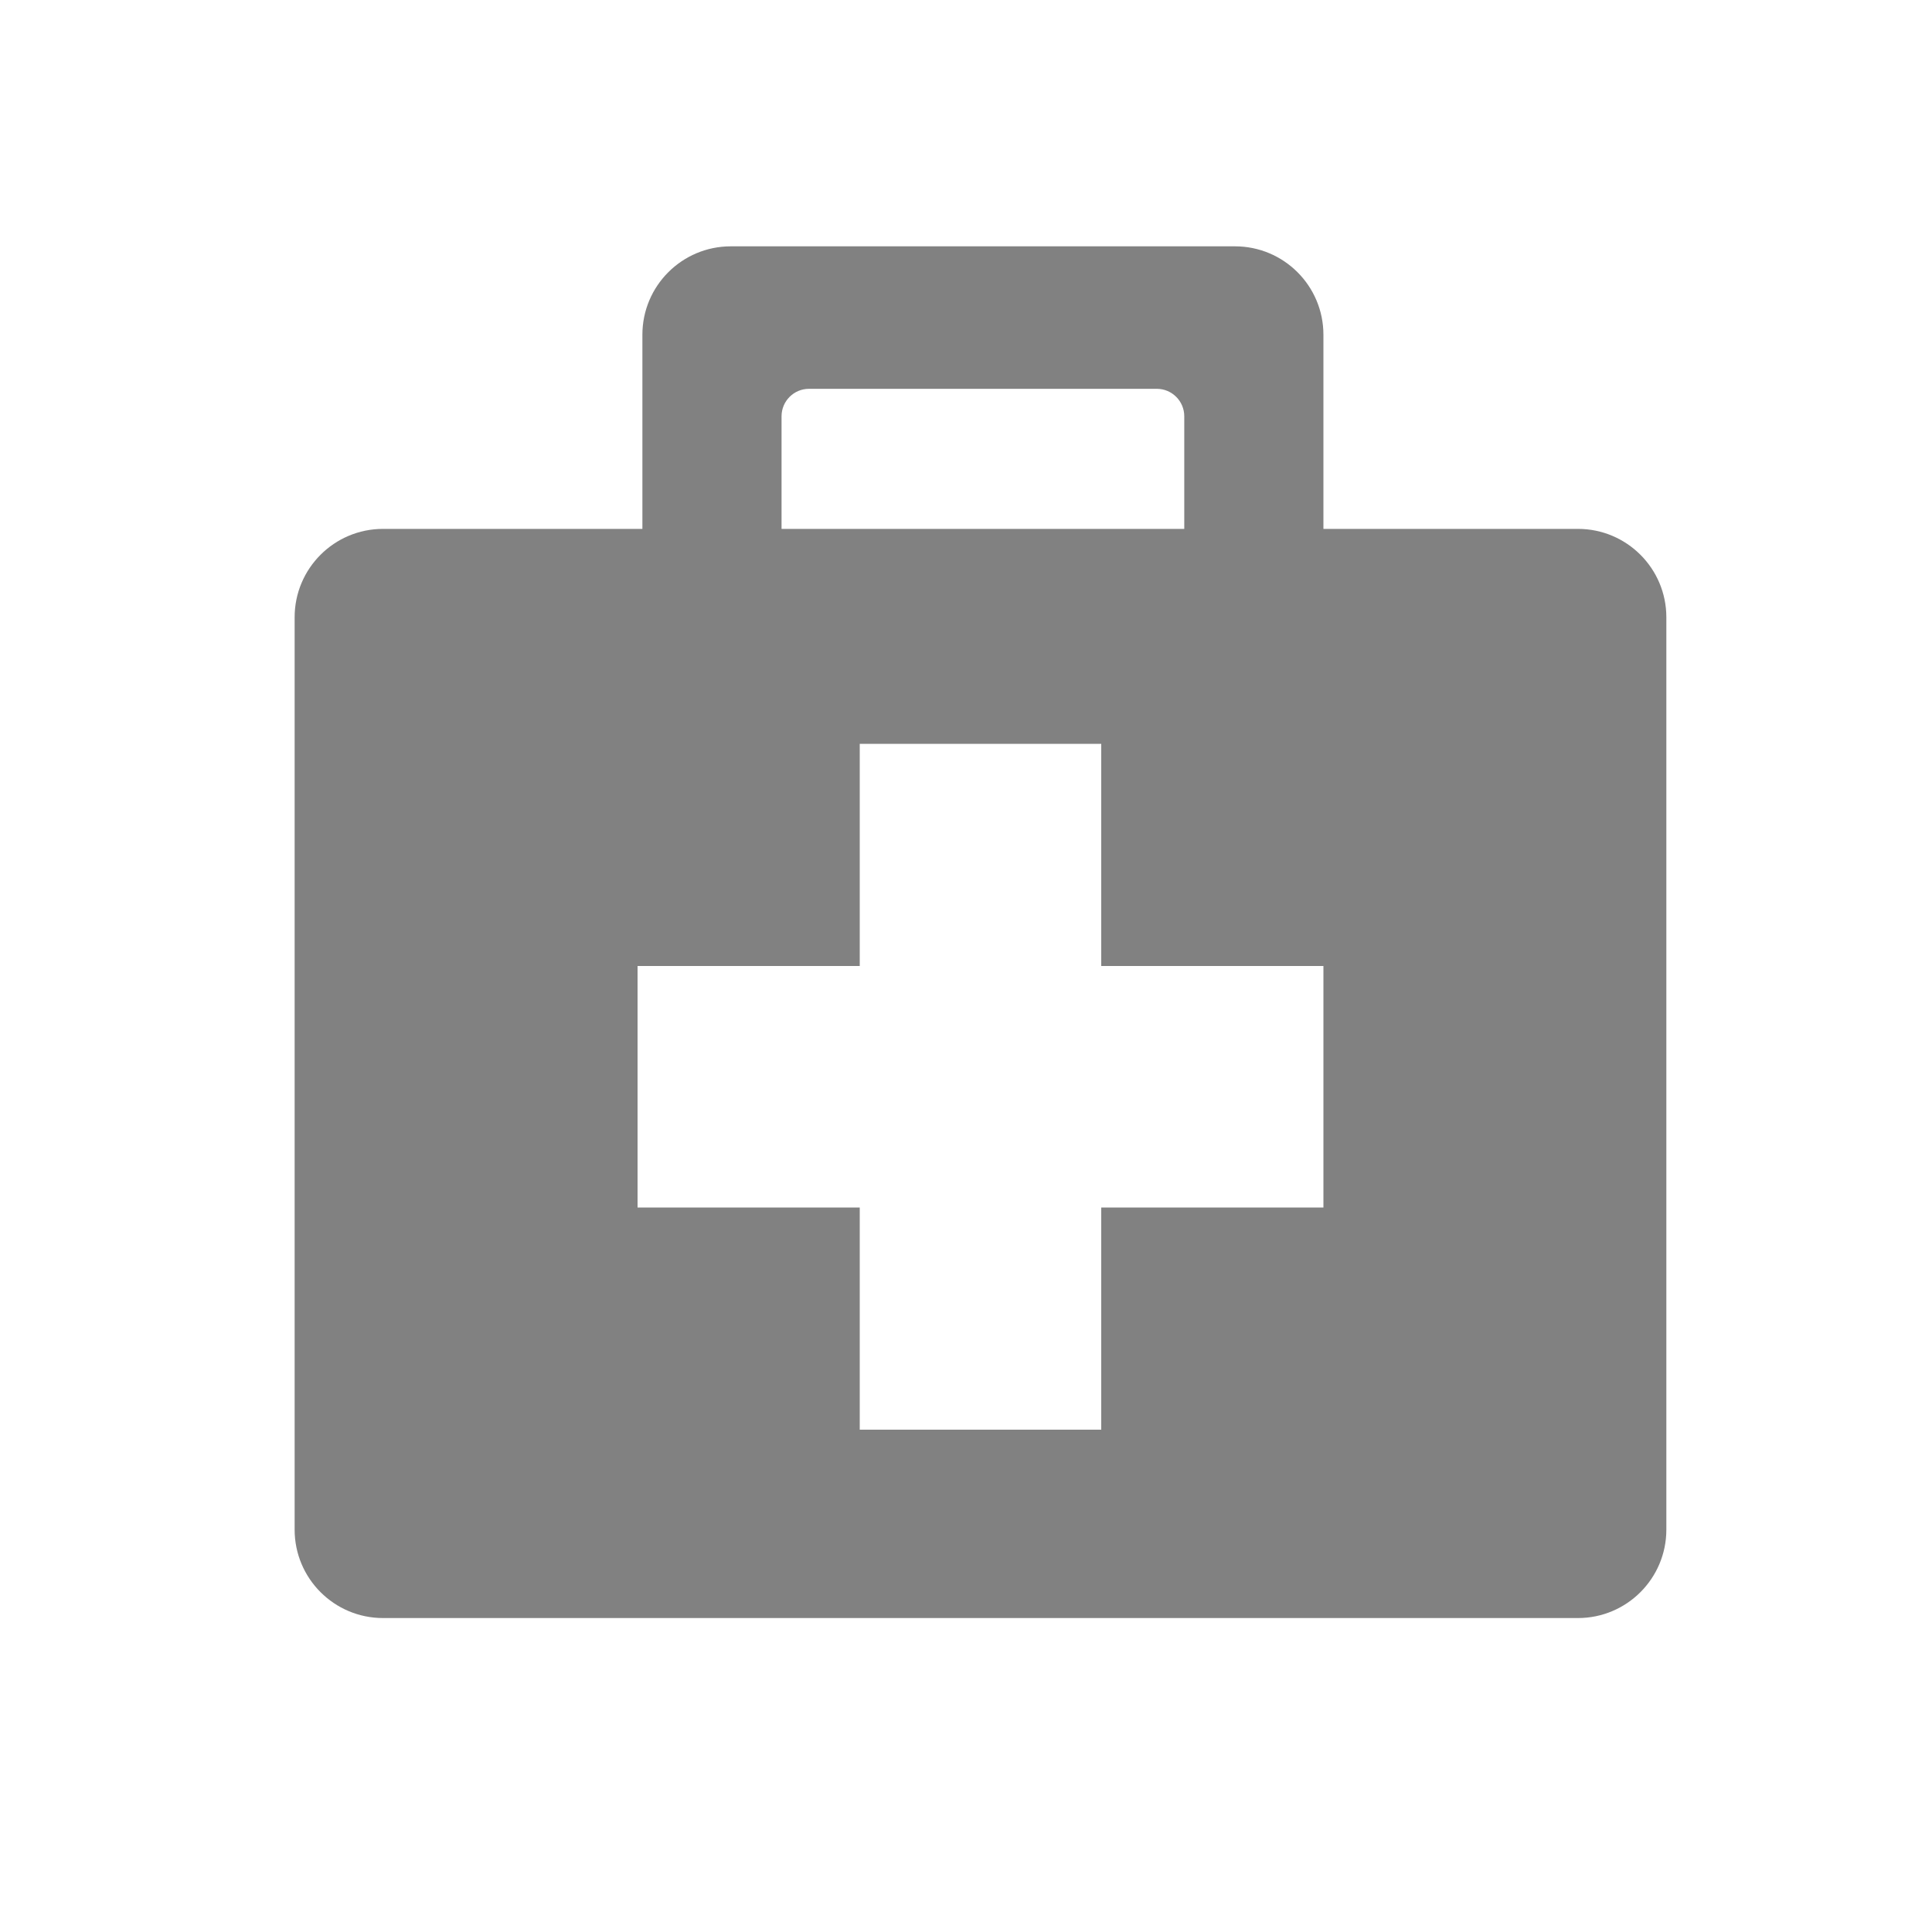 <?xml version="1.0" encoding="UTF-8" standalone="no"?>
<svg
   xmlns:rdf="http://www.w3.org/1999/02/22-rdf-syntax-ns#"
   xmlns:svg="http://www.w3.org/2000/svg"
   xmlns="http://www.w3.org/2000/svg"
   viewBox="0 0 1000 1000"
   height="1000"
   width="1000"
   xml:space="preserve"
   version="1.1"
   id="svg2"><defs
     id="defs6"><clipPath
       id="clipPath16"
       clipPathUnits="userSpaceOnUse"><path
         id="path18"
         d="M 0,800 800,800 800,0 0,0 0,800 Z" /></clipPath></defs><g
     transform="matrix(1.25,0,0,-1.25,0,1000)"
     id="g10"><g
       id="g12"><g
         clip-path="url(#clipPath16)"
         id="g14"><g
           transform="translate(548,300)"
           id="g20"><path
             id="path22"
             style="fill:#818181;fill-opacity:1;fill-rule:nonzero;stroke:none"
             d="m 0,0 -92,0 0,-92 -100,0 0,92 -92,0 0,100 92,0 0,92 100,0 0,-92 92,0 L 0,0 Z m -224.378,327.623 c 0,6.283 5.094,11.377 11.377,11.377 l 144.002,0 c 6.283,0 11.377,-5.094 11.377,-11.377 l 0,-46.623 -166.756,0 0,46.623 z M 105.384,281 0,281 0,361.384 C 0,381.606 -16.394,398 -36.616,398 l -208.768,0 C -265.606,398 -282,381.606 -282,361.384 l 0,-80.384 -107.384,0 C -409.606,281 -426,264.606 -426,244.384 l 0,-377.768 c 0,-20.222 16.394,-36.616 36.616,-36.616 l 494.768,0 c 20.222,0 36.616,16.394 36.616,36.616 l 0,377.768 C 142,264.606 125.606,281 105.384,281" /></g></g></g></g></svg>